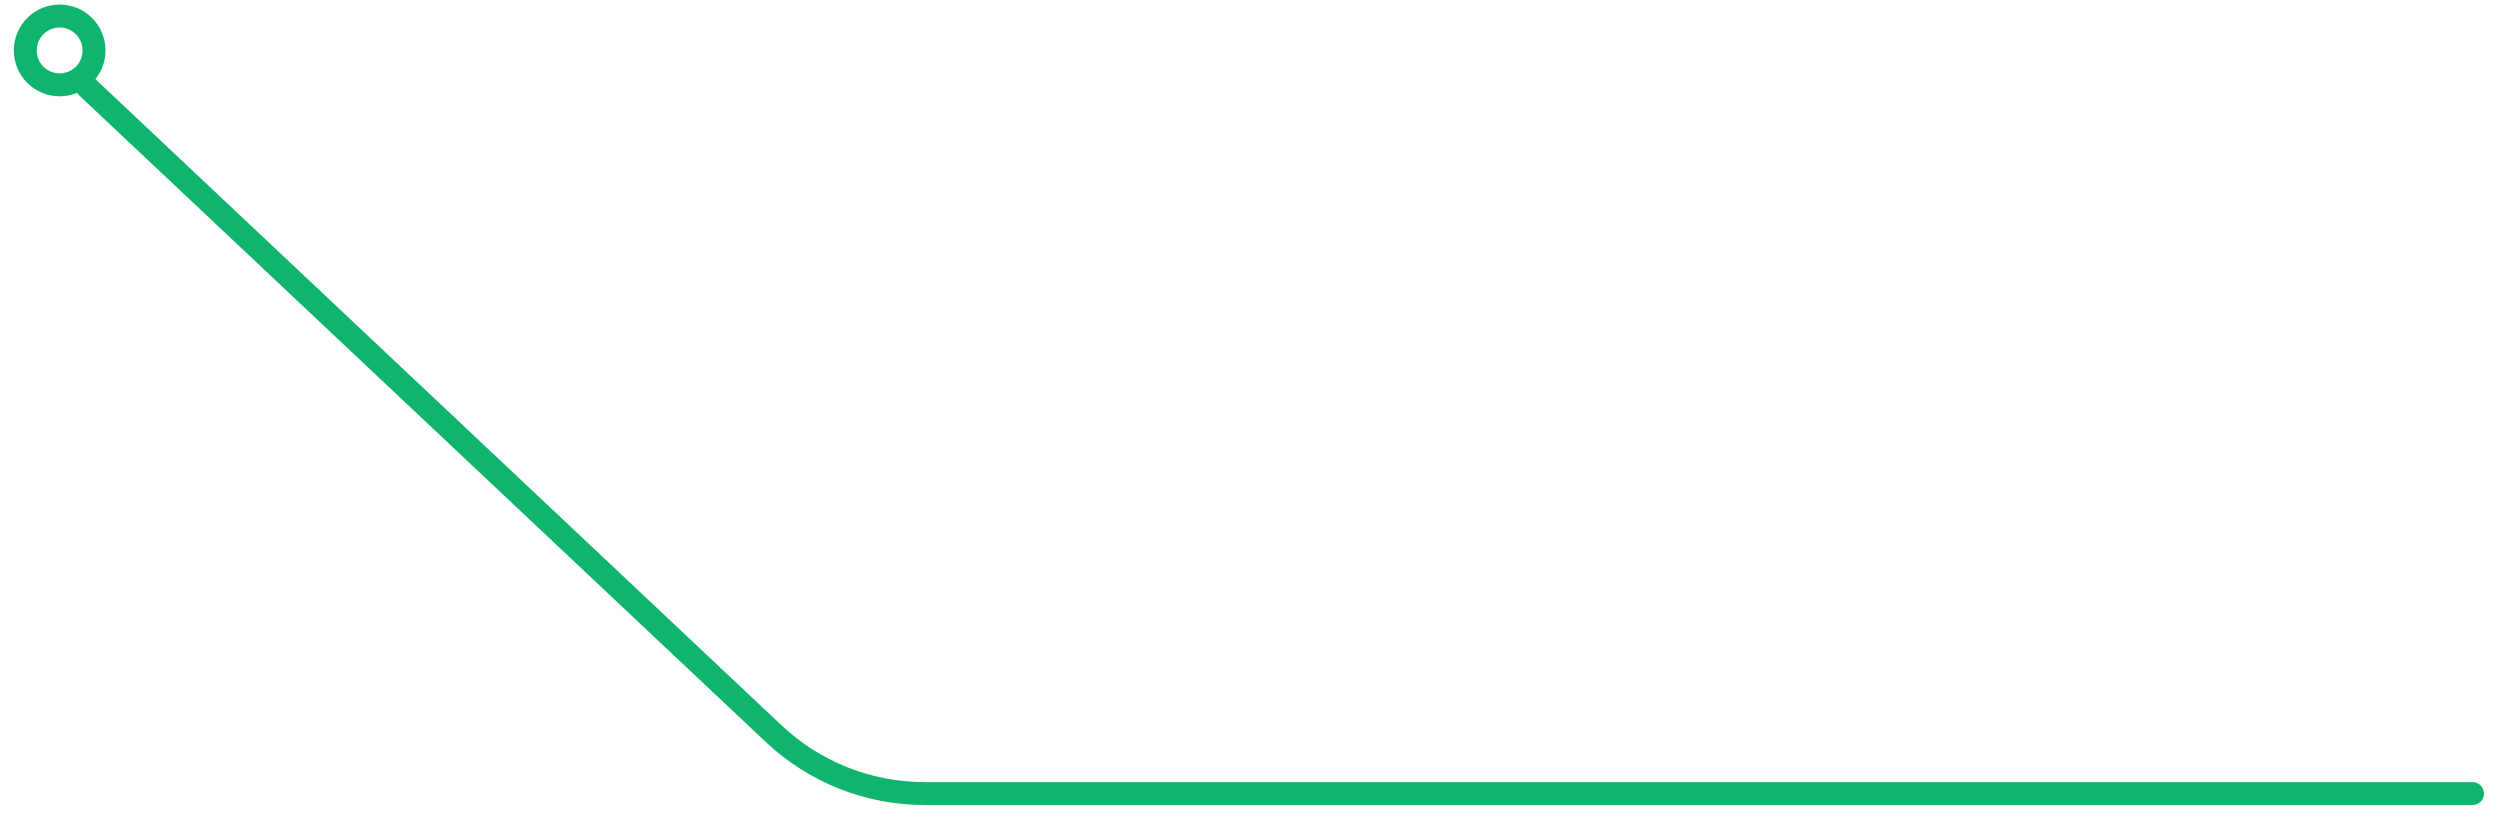 <svg width="109" height="36" viewBox="0 0 109 36" fill="none" xmlns="http://www.w3.org/2000/svg">
<path d="M4.1 2.199C4.1 1.371 3.429 0.699 2.601 0.699C1.773 0.699 1.102 1.371 1.102 2.199C1.102 3.028 1.773 3.699 2.601 3.699C3.429 3.699 4.1 3.028 4.1 2.199Z" stroke="#0FB56F" stroke-linecap="round" stroke-linejoin="round"/>
<path d="M3.801 3.8L33.732 31.988C35.513 33.666 37.868 34.6 40.314 34.6H107.801" stroke="#0FB56F" stroke-linecap="round"/>
</svg>
